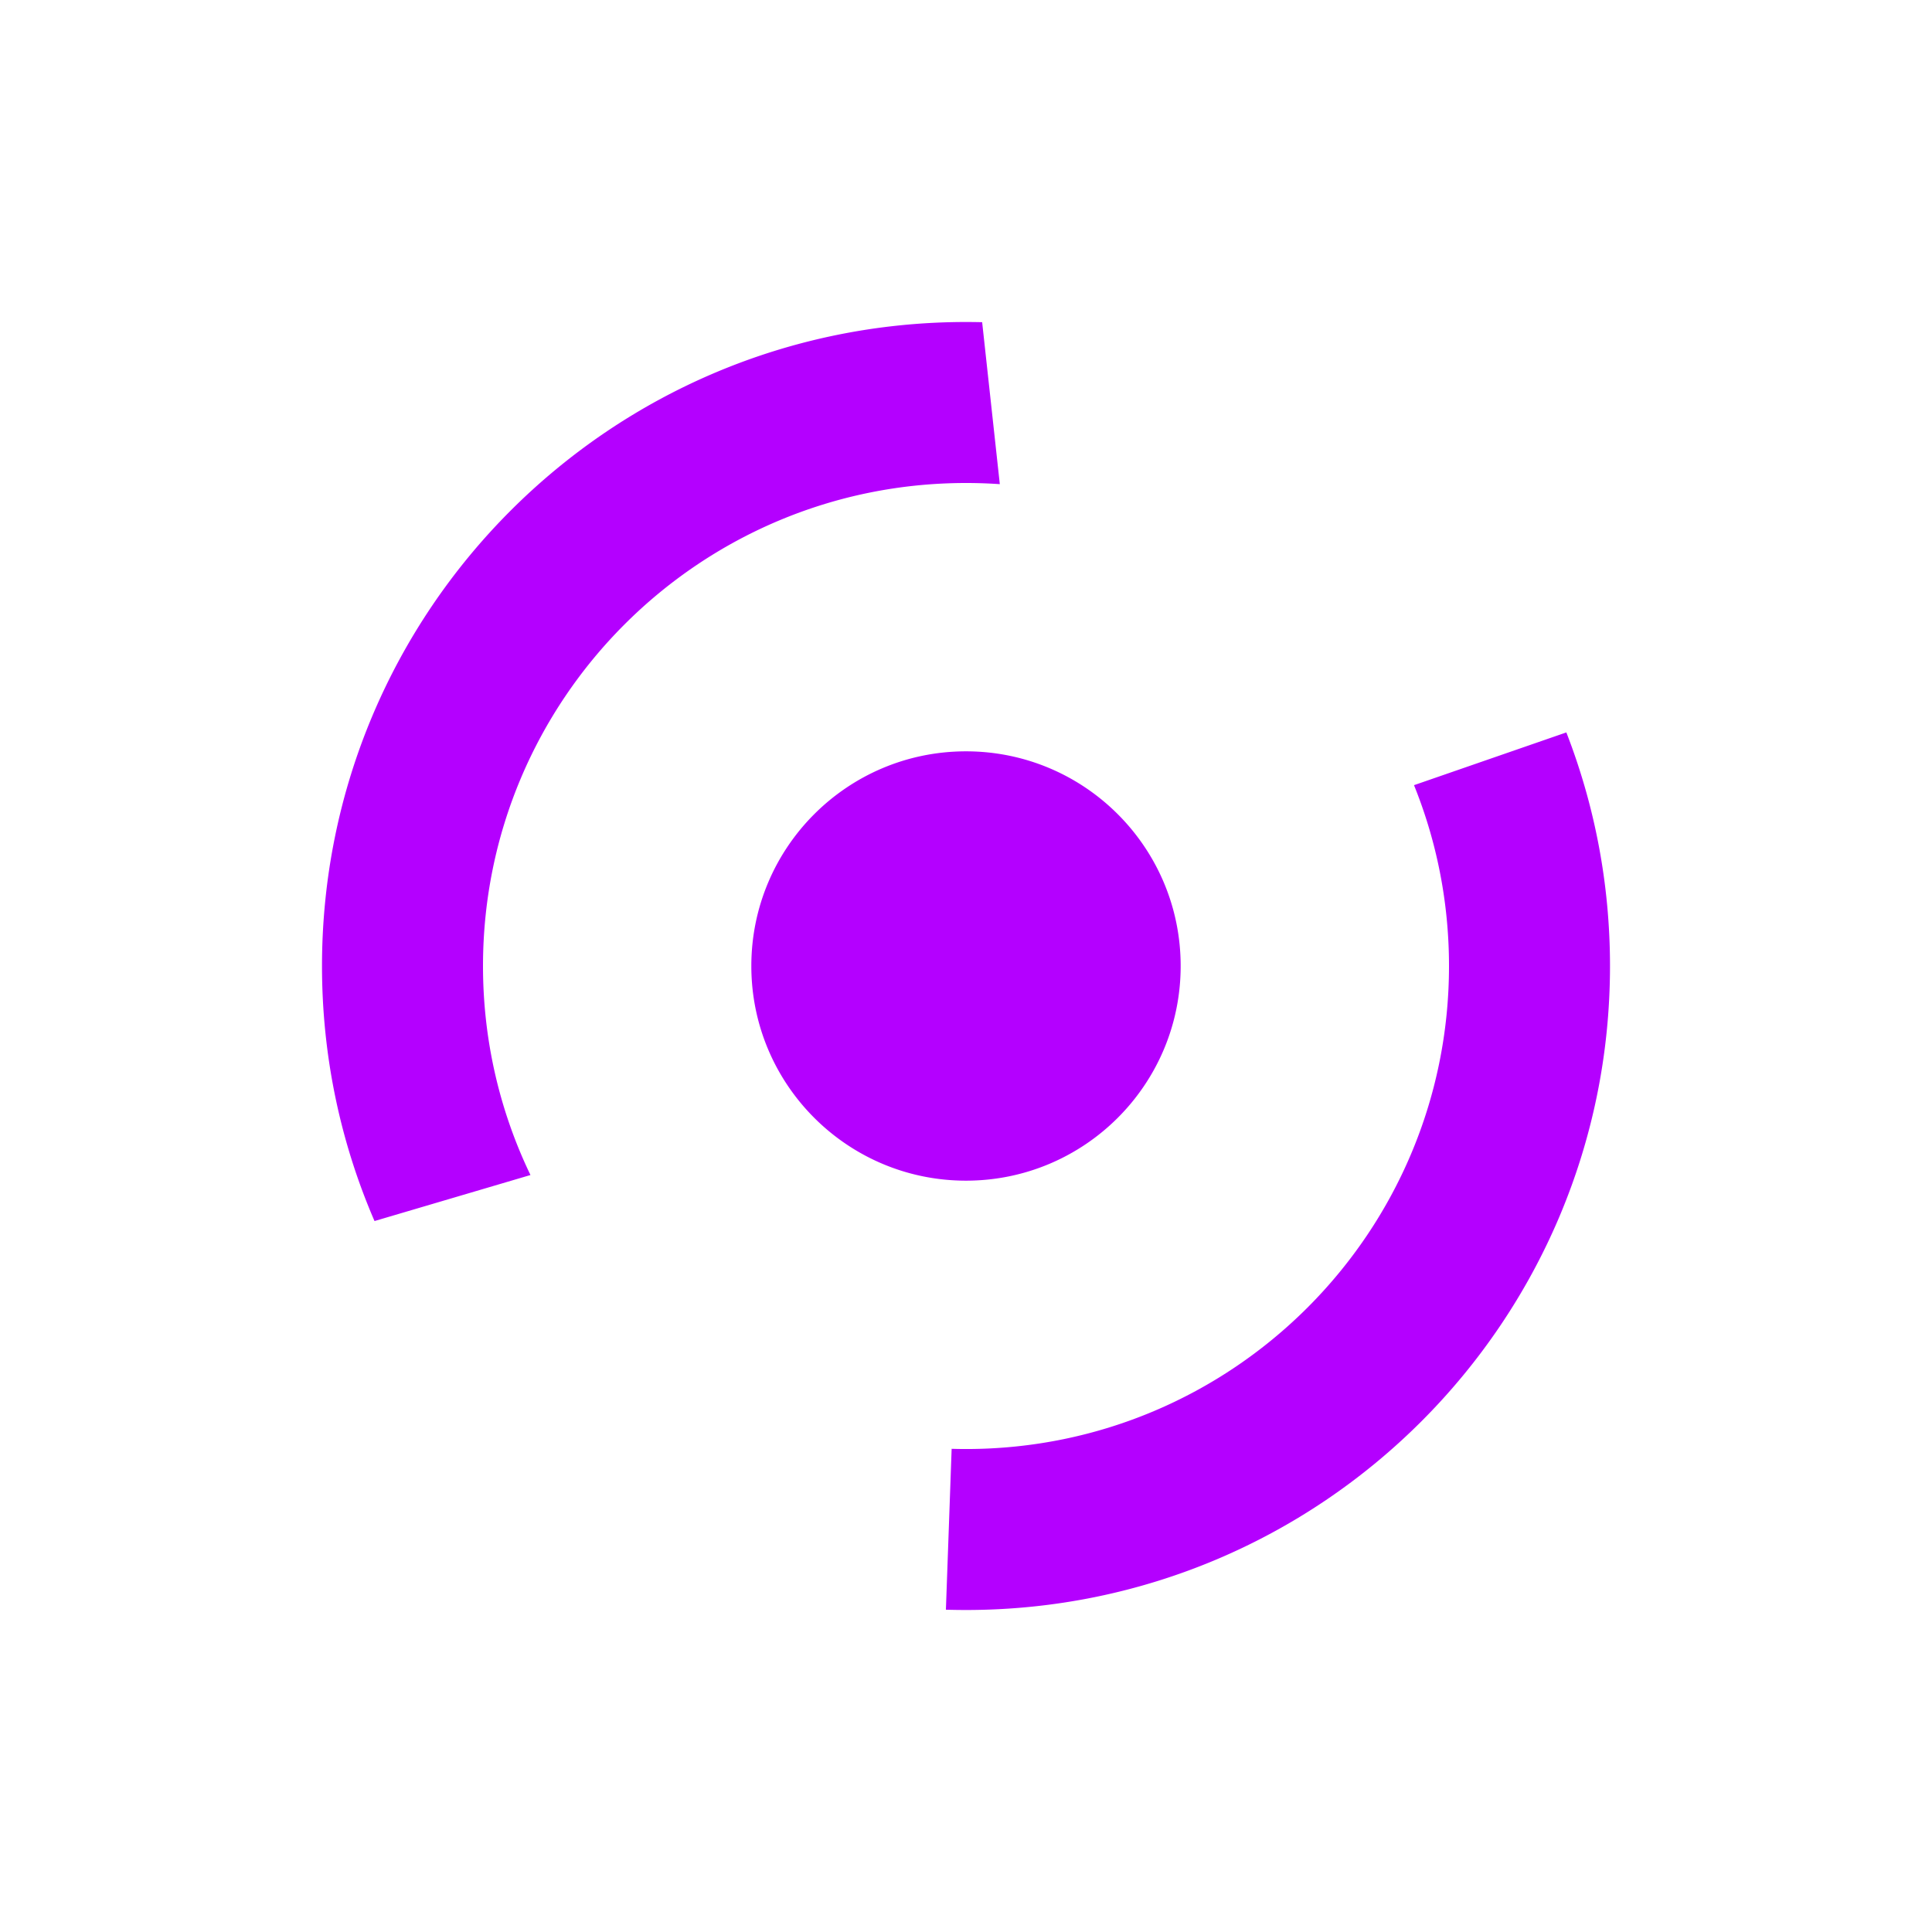 <svg xmlns="http://www.w3.org/2000/svg" width="72" height="72" viewBox="0 0 72 72">
  <path fill="#b400ff" fill-rule="evenodd" d="M58.373 27.295C59.423 29.994 60 32.93 60 36c0 13.255-10.745 24-24 24-.251 0-.5-.004-.749-.011l.214-5.996c.178.005.356.008.535.008 9.941 0 18-8.059 18-18 0-2.383-.463-4.658-1.304-6.74zM36 12c.201 0 .402.003.602.007l.658 6.036A18.264 18.264 0 0 0 36 18c-9.941 0-18 8.059-18 18 0 2.791.635 5.433 1.769 7.79l-5.812 1.715C12.697 42.591 12 39.377 12 36c0-13.255 10.745-24 24-24zm0 16c4.418 0 8 3.582 8 8s-3.582 8-8 8-8-3.582-8-8 3.582-8 8-8z"/>
</svg>
